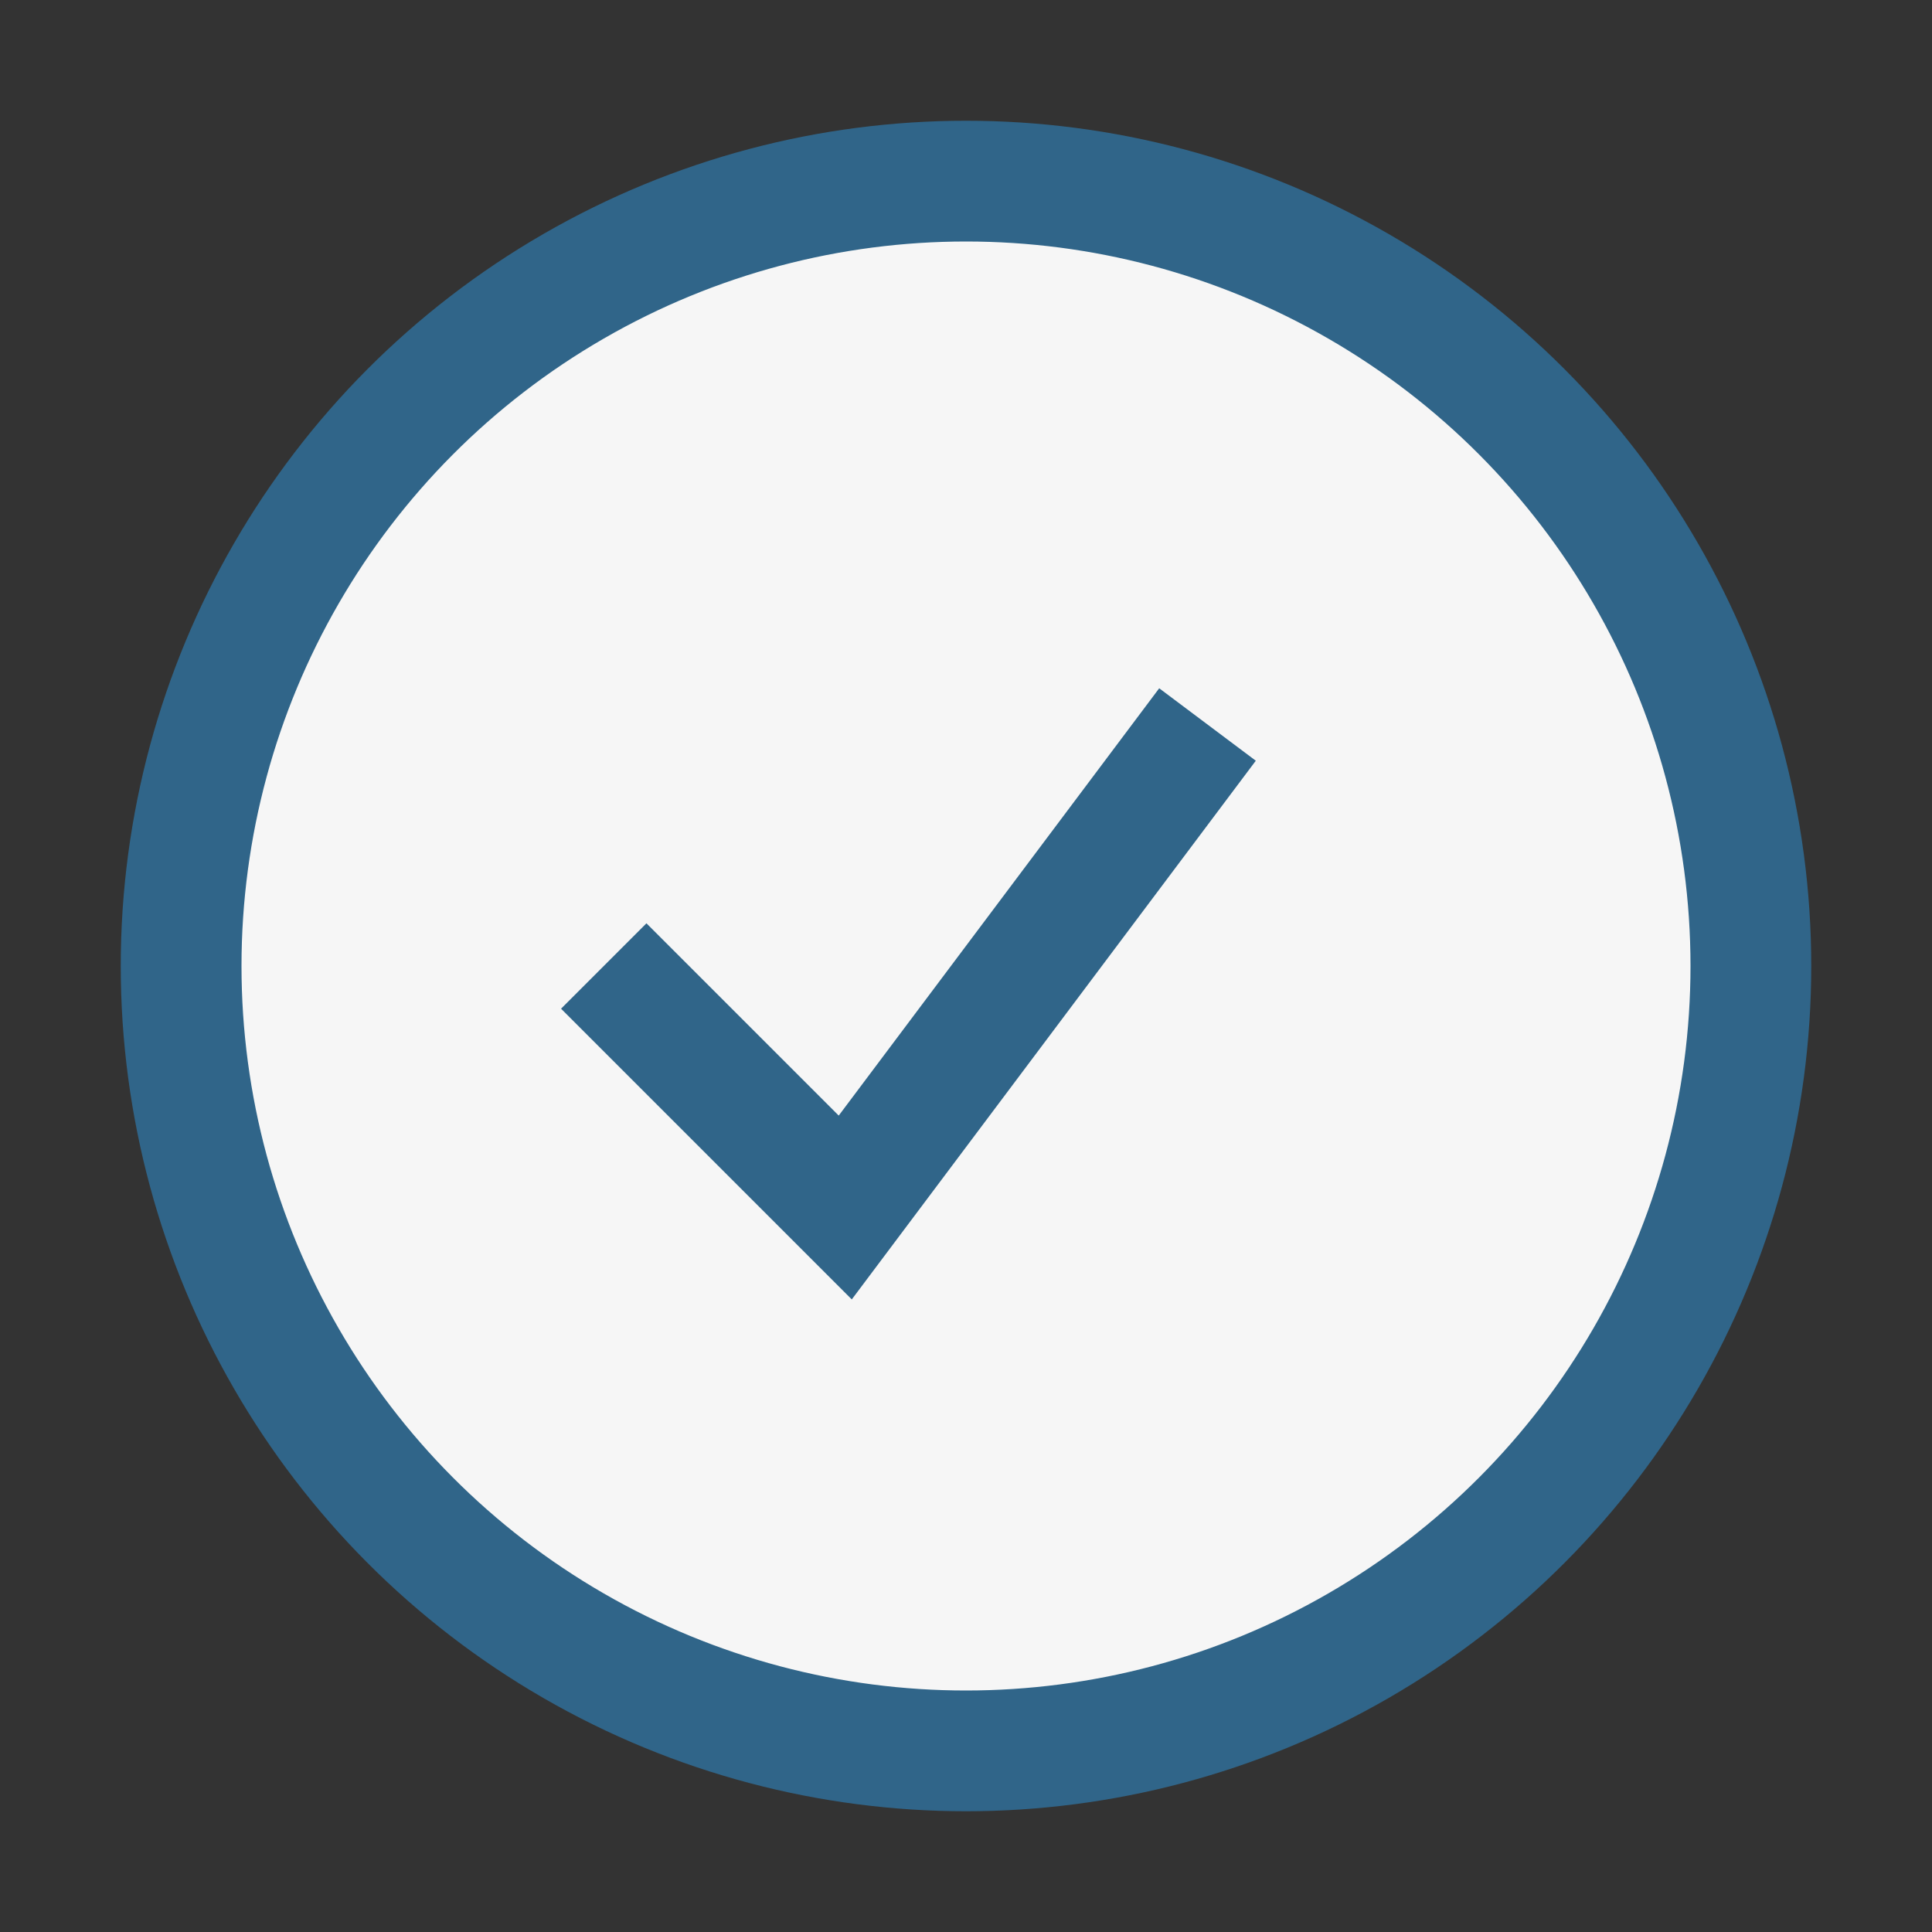 <?xml version="1.0" encoding="UTF-8"?>
<svg xmlns="http://www.w3.org/2000/svg" width="32" height="32" viewBox="0 0 32 32"><rect x="0" y="0" width="32" height="32" fill="#333333" stroke="none"/><circle cx="16" cy="16" r="13" fill="#F6F6F6" stroke="#306589" stroke-width="2"/><path d="M10 16l4 4 6-8" stroke="#306589" stroke-width="2" fill="none"/></svg>